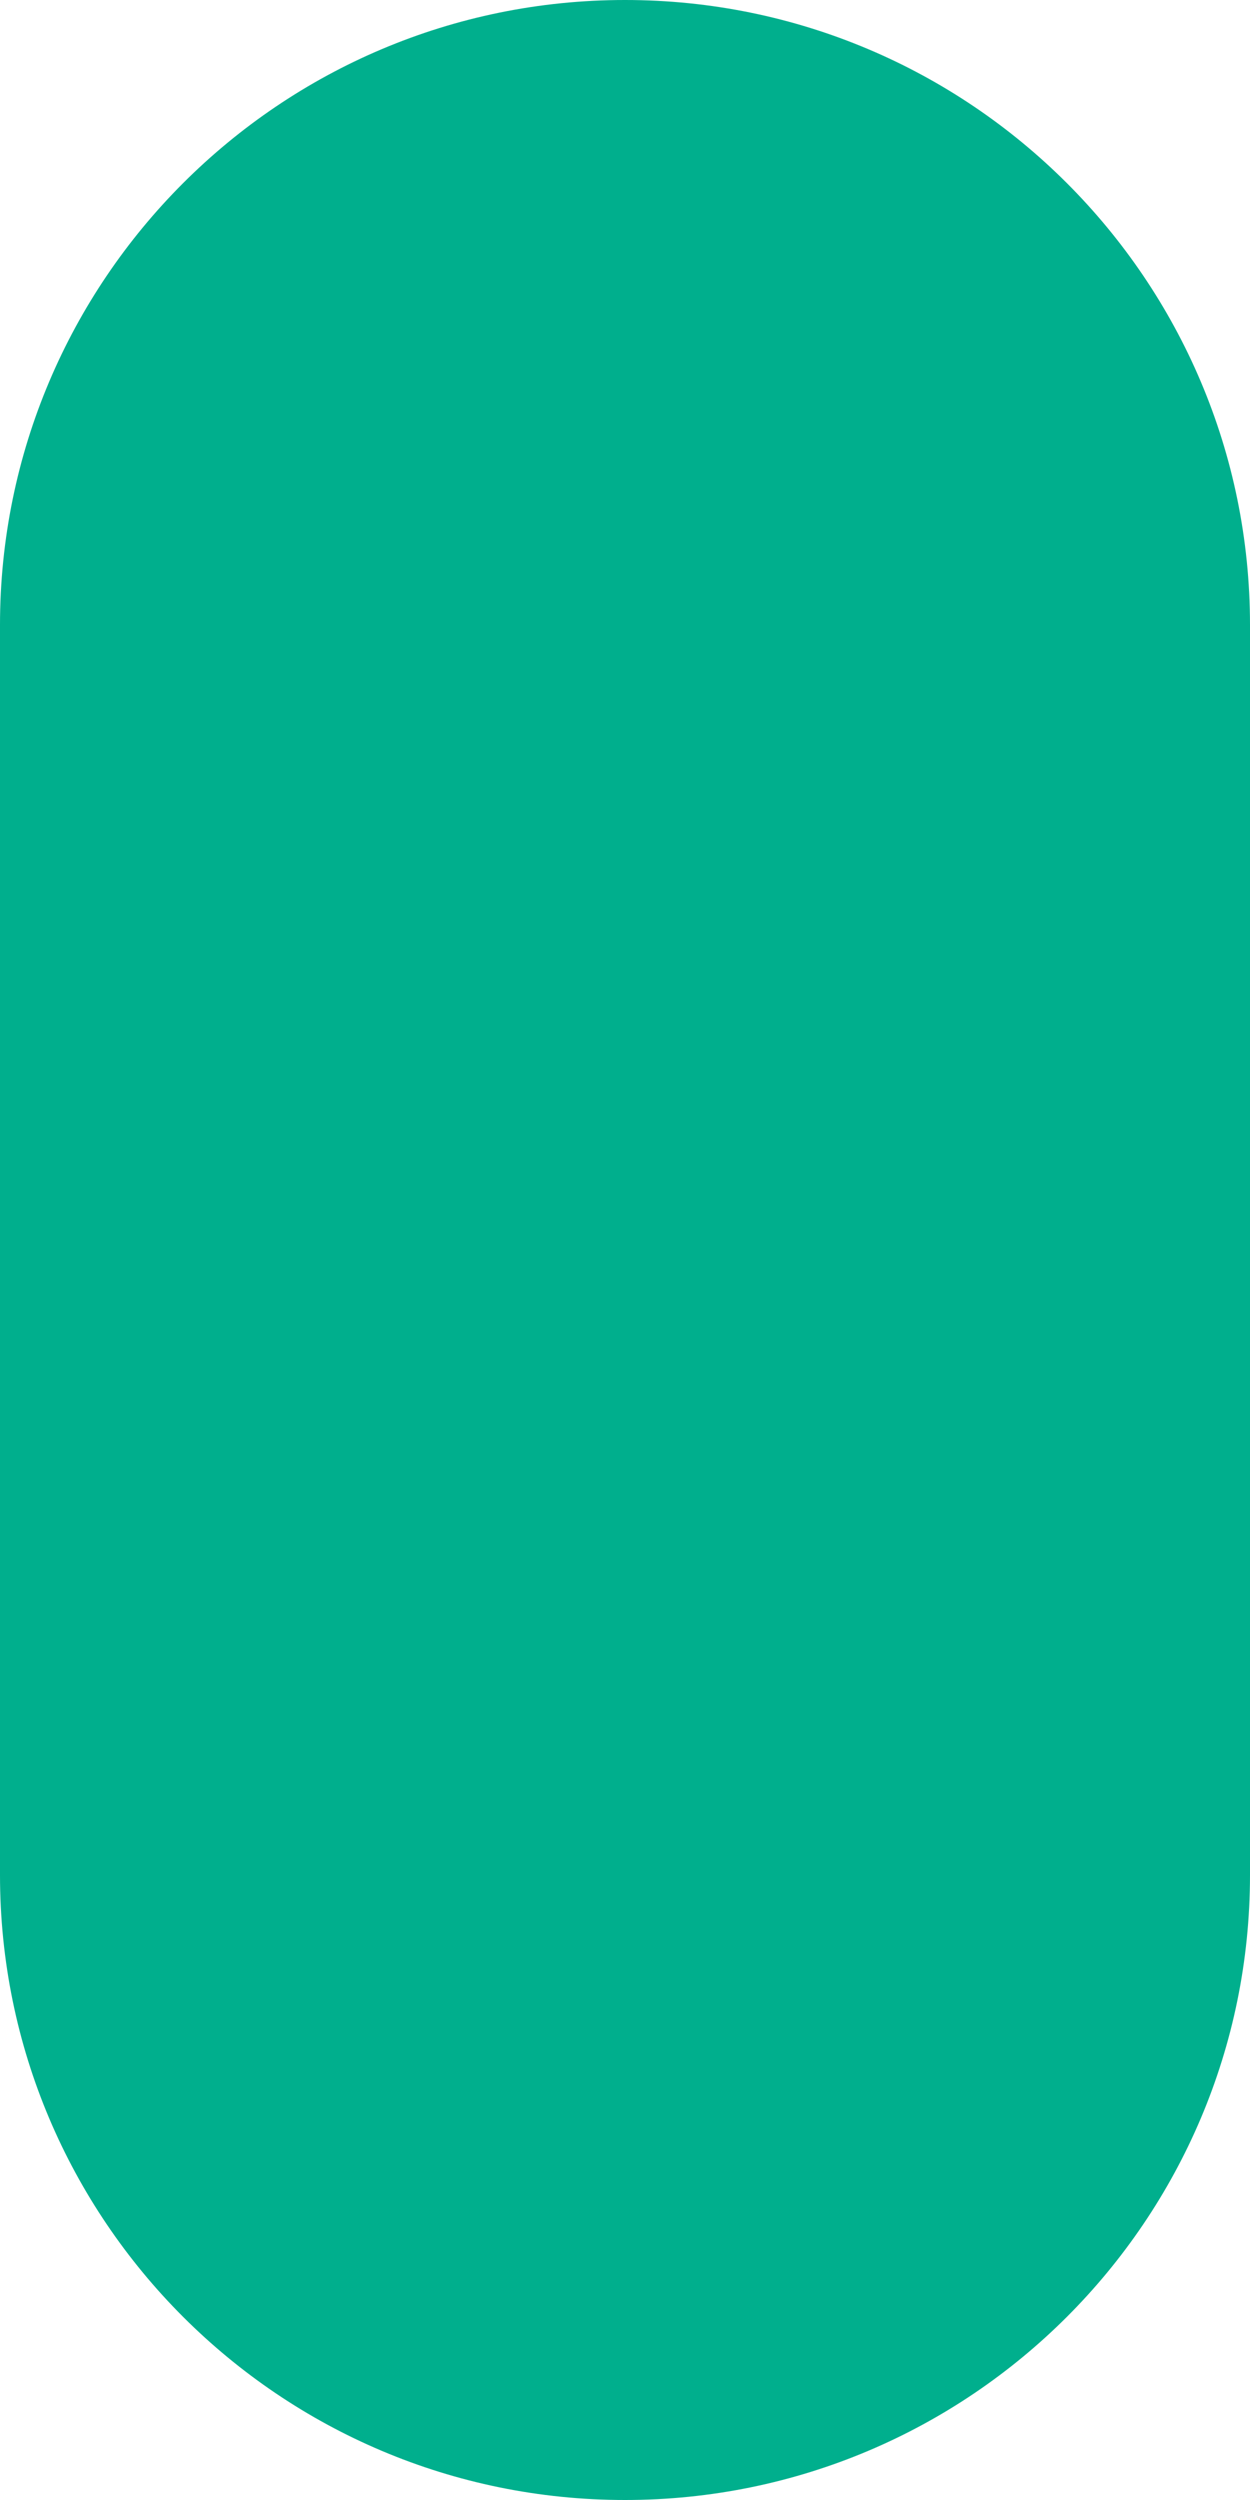 <?xml version="1.0" encoding="UTF-8"?>
<svg id="_レイヤー_1" xmlns="http://www.w3.org/2000/svg" version="1.1" viewBox="0 0 75 150">
  <!-- Generator: Adobe Illustrator 29.0.1, SVG Export Plug-In . SVG Version: 2.1.0 Build 192)  -->
  <defs>
    <style>
      .st0 {
        fill: #00af8d;
      }
    </style>
  </defs>
  <g id="_レイヤー_11">
    <path class="st0" d="M0,37.5v75c0,20.7,16.8,37.5,37.5,37.5s37.5-16.8,37.5-37.5V37.5C75,16.8,58.2,0,37.5,0S0,16.8,0,37.5Z"/>
  </g>
</svg>
